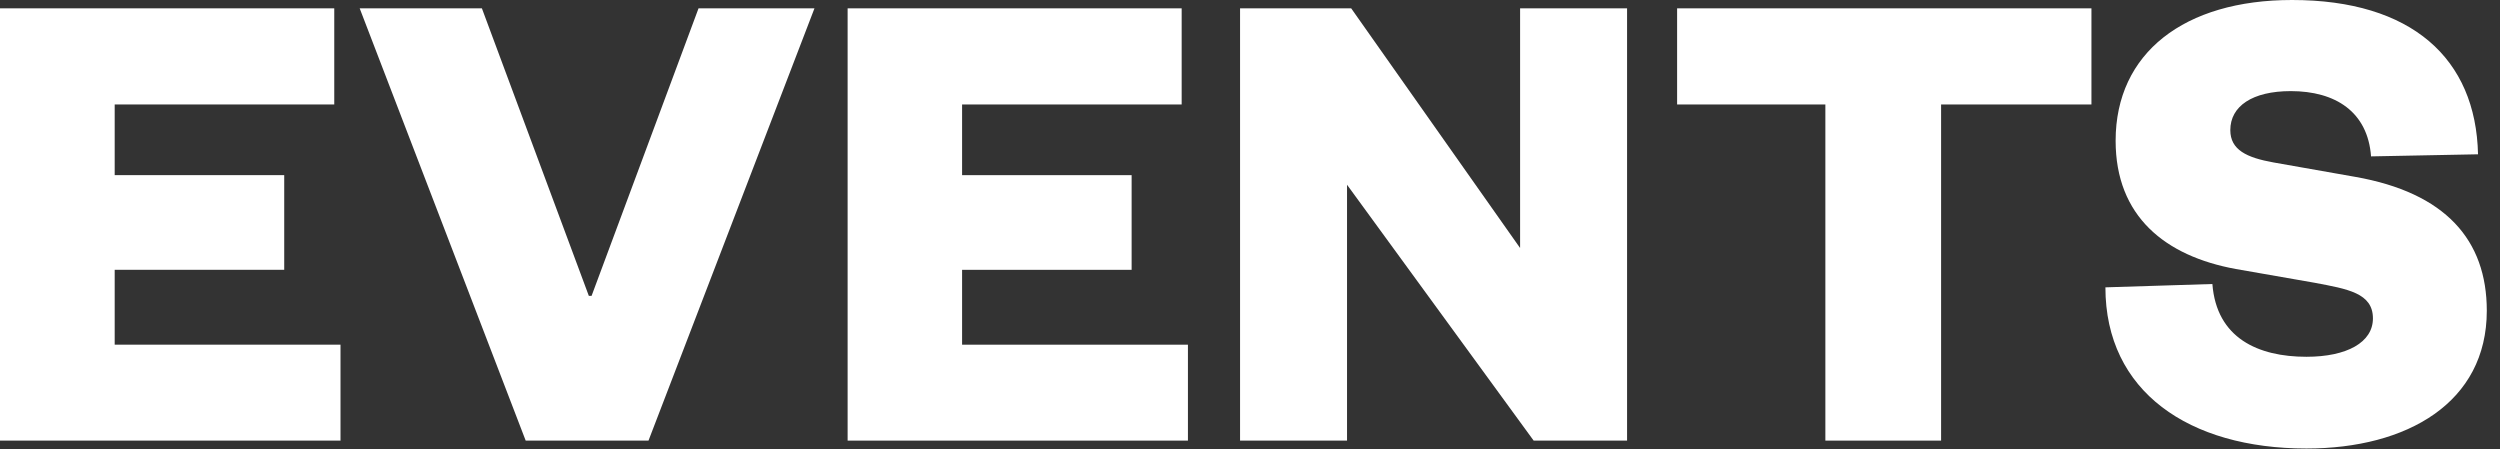 <svg width="128" height="23" viewBox="0 0 128 23" fill="none" xmlns="http://www.w3.org/2000/svg">
<rect x="0" y="0" width="128" height="23" fill="#333333" stroke="none"/>
<path d="M17.424 22.559H0V0.427H17.114V5.349H5.872V8.968H14.552V13.815H5.872V17.648H17.434V22.57L17.424 22.559Z" fill="white"/>
<path d="M26.915 22.559L18.416 0.427H24.673L30.149 15.15H30.288L35.765 0.427H41.701L33.203 22.559H26.915Z" fill="white"/>
<path d="M60.822 22.559H43.398V0.427H60.501V5.349H49.259V8.968H57.939V13.815H49.259V17.648H60.822V22.57V22.559Z" fill="white"/>
<path d="M77.829 12.683V0.427H83.306V22.559H78.523L68.968 9.459V22.559H63.491V0.427H69.181L77.818 12.683H77.829Z" fill="white"/>
<path d="M93.459 22.559V5.349H85.868V0.427H107.082V5.349H99.384V22.559H93.448H93.459Z" fill="white"/>
<path d="M113.274 14.541C113.487 17.317 115.623 18.267 118.089 18.267C120.16 18.267 121.494 17.53 121.494 16.302C121.494 15 120.192 14.797 118.505 14.477L114.47 13.772C110.85 13.11 108.32 11.071 108.32 7.206C108.32 2.712 111.833 0 117.352 0C123.47 0 126.768 2.989 126.875 7.9L121.398 8.007C121.227 5.722 119.573 4.665 117.288 4.665C115.324 4.665 114.192 5.434 114.192 6.662C114.192 7.676 115.035 8.071 116.402 8.317L120.576 9.053C125.21 9.865 127.324 12.288 127.324 15.908C127.324 20.616 123.245 22.964 118.089 22.964C112.078 22.964 107.797 20.05 107.797 14.712L113.274 14.541Z" fill="white"/>
</svg>

